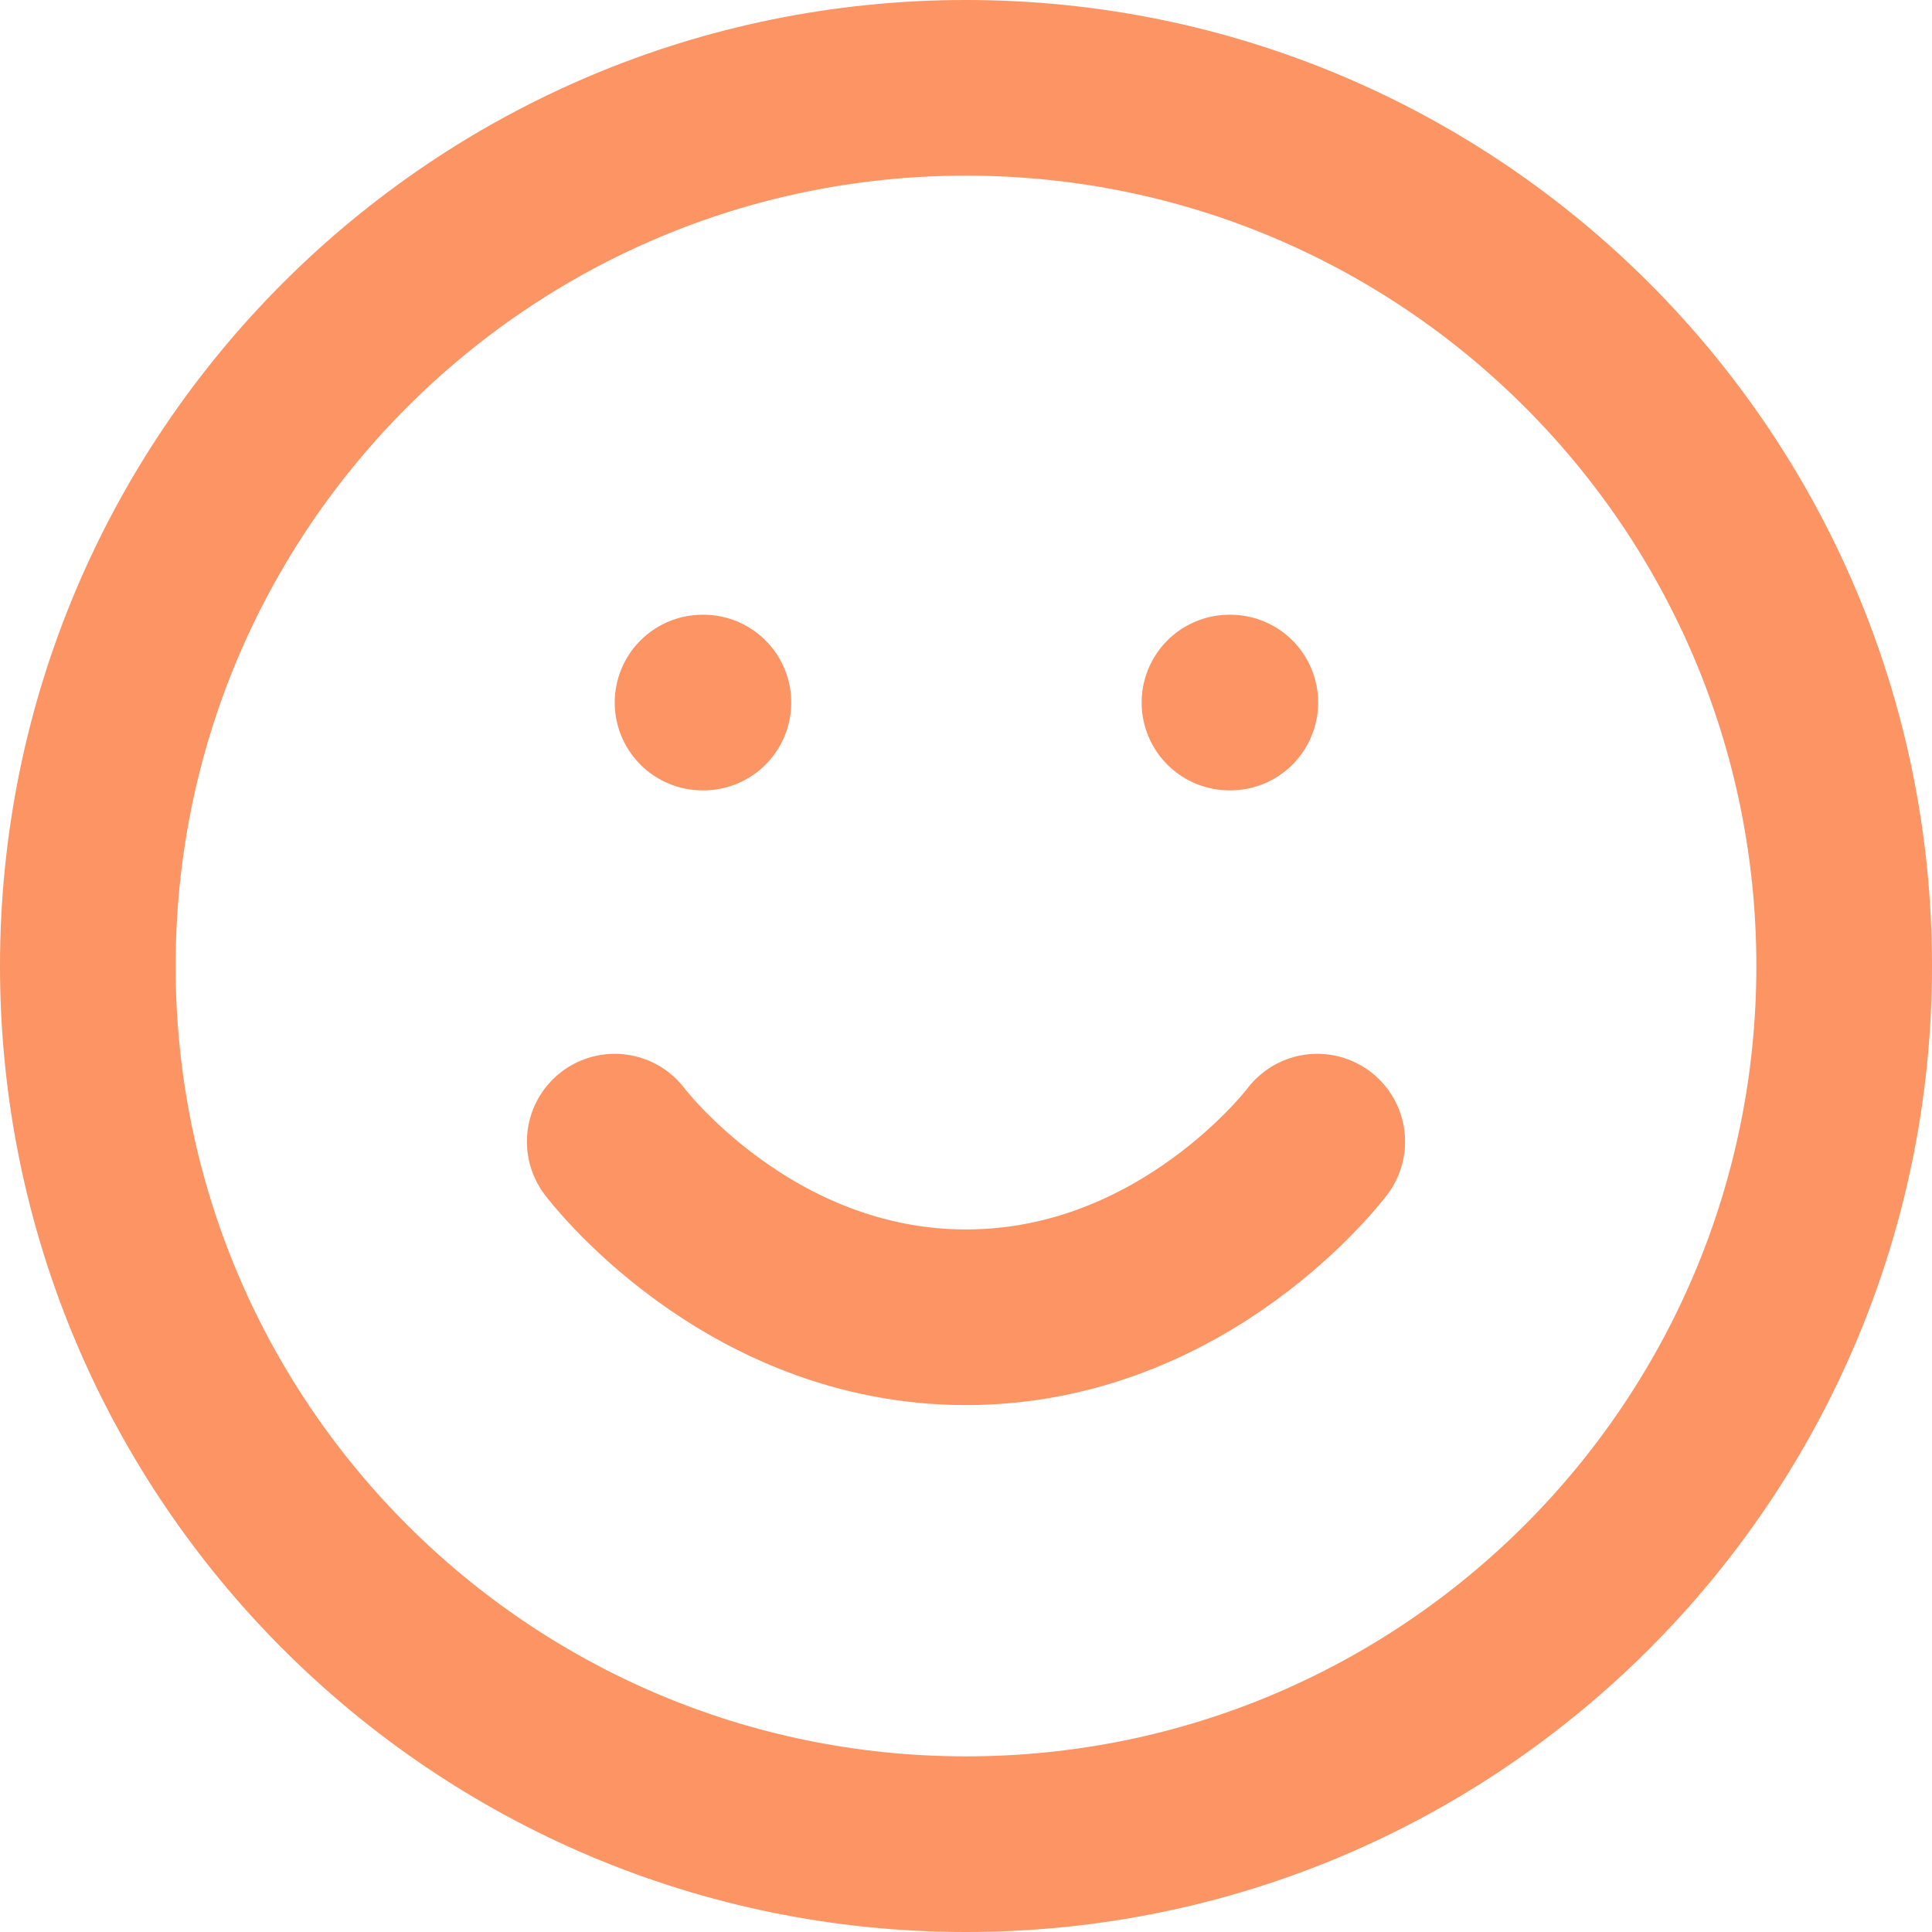 <?xml version="1.0" encoding="UTF-8"?> <svg xmlns="http://www.w3.org/2000/svg" width="22" height="22" viewBox="0 0 22 22" fill="none"> <path d="M11 21C16.523 21 21 16.523 21 11C21 5.477 16.523 1 11 1C5.477 1 1 5.477 1 11C1 16.523 5.477 21 11 21Z" stroke="#FC9464" stroke-width="2" stroke-linecap="round" stroke-linejoin="round"></path> <path d="M7 13C7 13 8.5 15 11 15C13.5 15 15 13 15 13" stroke="#FC9464" stroke-width="2" stroke-linecap="round" stroke-linejoin="round"></path> <path d="M8 8H8.01" stroke="#FC9464" stroke-width="2" stroke-linecap="round" stroke-linejoin="round"></path> <path d="M14 8H14.01" stroke="#FC9464" stroke-width="2" stroke-linecap="round" stroke-linejoin="round"></path> </svg> 